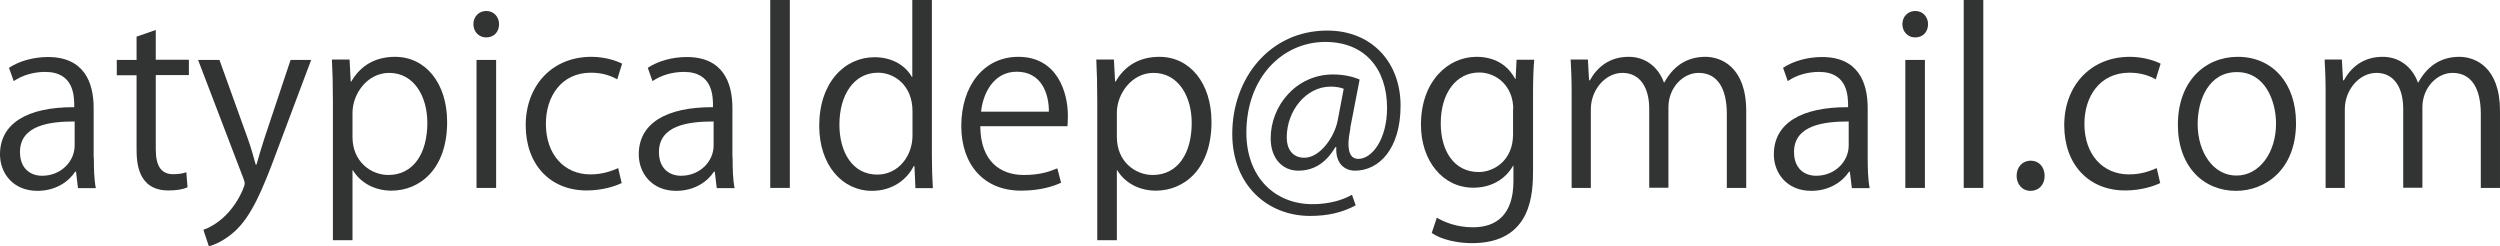 <?xml version="1.0" encoding="UTF-8"?>
<svg id="_レイヤー_1" data-name="レイヤー_1" xmlns="http://www.w3.org/2000/svg" viewBox="0 0 127.59 12.57">
  <defs>
    <style>
      .cls-1 {
        fill: #323333;
      }
    </style>
  </defs>
  <path class="cls-1" d="M4.79,8.04c0,.54.01,1.1.1,1.56h-.91l-.1-.84h-.04c-.34.52-1.01.98-1.93.98-1.25,0-1.91-.91-1.91-1.86,0-1.57,1.37-2.42,3.79-2.41,0-.55,0-1.8-1.49-1.8-.56,0-1.15.16-1.6.47l-.24-.68c.53-.35,1.26-.55,1.99-.55,1.85,0,2.33,1.31,2.33,2.6v2.53ZM3.8,6.2c-1.24,0-2.78.18-2.78,1.56,0,.84.53,1.21,1.13,1.21.97,0,1.66-.74,1.66-1.54v-1.24Z"/>
  <path class="cls-1" d="M6.97,1.87l.98-.34v1.52h1.69v.78h-1.69v3.78c0,.83.25,1.28.89,1.28.3,0,.5-.04.67-.1l.06.77c-.22.1-.55.16-.97.16-1.58,0-1.63-1.44-1.63-2.13v-3.75h-1.01v-.78h1.01v-1.19Z"/>
  <path class="cls-1" d="M15.88,3.06l-1.74,4.63c-.78,2.12-1.33,3.35-2.15,4.11-.55.5-1.09.71-1.33.77l-.28-.84c1.52-.56,2.11-2.22,2.11-2.35,0-.06-.02-.16-.07-.28l-2.31-6.04h1.09l1.43,3.97c.17.46.31.97.42,1.37h.04c.11-.4.26-.89.42-1.39l1.32-3.95h1.06Z"/>
  <path class="cls-1" d="M17.93,4.16c.46-.8,1.21-1.26,2.23-1.26,1.55,0,2.66,1.33,2.66,3.33,0,2.4-1.4,3.5-2.84,3.5-.86,0-1.58-.4-1.97-1.04h-.02v3.57h-1v-7.11c0-.85-.02-1.51-.05-2.11h.9l.06,1.12h.02ZM17.99,6.99c0,1.27.95,1.94,1.83,1.94,1.28,0,1.99-1.1,1.99-2.66,0-1.35-.68-2.55-1.95-2.55-1.12,0-1.87,1.08-1.87,2.03v1.25Z"/>
  <path class="cls-1" d="M24.81,1.91c-.38,0-.65-.3-.65-.68s.28-.67.66-.67.65.3.65.67c0,.42-.28.68-.66.68ZM25.32,9.59h-1V3.06h1v6.54Z"/>
  <path class="cls-1" d="M31.71,9.35c-.29.14-.94.37-1.77.37-1.87,0-3.11-1.33-3.11-3.33s1.33-3.49,3.35-3.49c.73,0,1.32.22,1.57.35l-.25.8c-.28-.16-.71-.34-1.34-.34-1.51,0-2.3,1.21-2.3,2.61,0,1.58.95,2.58,2.27,2.58.65,0,1.09-.18,1.42-.32l.18.77Z"/>
  <path class="cls-1" d="M37.39,8.04c0,.54.01,1.1.1,1.56h-.91l-.1-.84h-.04c-.34.52-1.01.98-1.93.98-1.25,0-1.91-.91-1.91-1.86,0-1.57,1.37-2.42,3.79-2.41,0-.55,0-1.8-1.49-1.8-.56,0-1.15.16-1.6.47l-.24-.68c.53-.35,1.26-.55,1.99-.55,1.85,0,2.33,1.31,2.33,2.6v2.53ZM36.41,6.2c-1.24,0-2.78.18-2.78,1.56,0,.84.53,1.21,1.13,1.21.97,0,1.66-.74,1.66-1.54v-1.24Z"/>
  <path class="cls-1" d="M40.31,9.59h-1V0h1v9.59Z"/>
  <path class="cls-1" d="M47.56,7.98c0,.53.02,1.18.05,1.62h-.89l-.05-1.12h-.04c-.34.68-1.08,1.26-2.13,1.26-1.51,0-2.69-1.31-2.69-3.32,0-2.21,1.3-3.5,2.82-3.5.96,0,1.61.47,1.91,1.01h.02V0h1v7.98ZM46.57,5.67c0-1.31-.92-1.96-1.76-1.96-1.24,0-1.97,1.15-1.97,2.65,0,1.38.65,2.55,1.93,2.55,1.08,0,1.8-.95,1.8-1.99v-1.26Z"/>
  <path class="cls-1" d="M54.16,9.32c-.37.18-1.06.41-2.05.41-1.91,0-3.05-1.34-3.05-3.3,0-2.05,1.15-3.53,2.91-3.53,2.01,0,2.53,1.85,2.53,2.99,0,.23-.01.4-.02.55h-4.45c.01,1.81,1.04,2.49,2.22,2.49.82,0,1.31-.17,1.71-.34l.19.72ZM53.53,5.7c.01-.89-.36-2.04-1.64-2.04-1.2,0-1.73,1.14-1.82,2.04h3.47Z"/>
  <path class="cls-1" d="M56.94,4.16c.46-.8,1.21-1.26,2.23-1.26,1.55,0,2.66,1.33,2.66,3.33,0,2.4-1.4,3.5-2.84,3.5-.86,0-1.58-.4-1.97-1.04h-.02v3.57h-1v-7.11c0-.85-.02-1.51-.05-2.11h.9l.06,1.12h.02ZM57,6.99c0,1.27.95,1.94,1.83,1.94,1.28,0,1.99-1.1,1.99-2.66,0-1.35-.68-2.55-1.95-2.55-1.12,0-1.87,1.08-1.87,2.03v1.25Z"/>
  <path class="cls-1" d="M68.92,6.54c-.06.31-.1.59-.1.8,0,.52.17.76.49.77.71.01,1.48-1,1.48-2.6,0-1.99-1.13-3.37-3.15-3.37-2.19,0-4.03,1.82-4.03,4.63,0,2.24,1.42,3.65,3.38,3.65.78,0,1.48-.18,2.01-.48l.19.54c-.71.38-1.45.54-2.33.54-2.17,0-3.97-1.57-3.97-4.19,0-2.83,1.91-5.27,4.85-5.27,2.27,0,3.74,1.62,3.74,3.83s-1.1,3.32-2.33,3.32c-.52,0-1-.36-.95-1.2h-.05c-.49.83-1.12,1.2-1.9,1.2s-1.4-.61-1.4-1.65c0-1.67,1.31-3.26,3.18-3.26.55,0,1.02.11,1.36.26l-.48,2.48ZM68.58,4.53c-.13-.05-.36-.11-.67-.11-1.25,0-2.24,1.23-2.24,2.59,0,.62.31,1.04.9,1.04.8,0,1.54-1.06,1.7-1.9l.31-1.63Z"/>
  <path class="cls-1" d="M78.3,3.05c-.04.47-.06,1-.06,1.8v3.81c0,1.14-.02,3.75-3.12,3.75-.74,0-1.56-.18-2.05-.52l.26-.78c.42.25,1.06.49,1.84.49,1.2,0,2.07-.64,2.07-2.36v-.78h-.02c-.34.61-1.03,1.12-2.03,1.12-1.56,0-2.67-1.38-2.67-3.21,0-2.27,1.42-3.47,2.83-3.47,1.12,0,1.7.6,1.98,1.13h.02l.05-.98h.9ZM77.23,5.56c0-1.14-.83-1.86-1.74-1.86-1.15,0-1.96,1.02-1.96,2.6,0,1.39.67,2.48,1.94,2.48.74,0,1.75-.56,1.75-1.92v-1.31Z"/>
  <path class="cls-1" d="M89.11,9.59h-.98v-3.78c0-1.27-.46-2.09-1.44-2.09-.8,0-1.54.76-1.54,1.75v4.11h-.98v-4.03c0-1.04-.44-1.83-1.37-1.83-.85,0-1.61.84-1.61,1.86v4.01h-.98v-4.86c0-.67-.02-1.15-.05-1.69h.88l.06,1.06h.04c.36-.64.96-1.2,1.99-1.2.85,0,1.51.53,1.79,1.31h.02c.43-.78,1.09-1.31,2.1-1.31.8,0,2.08.52,2.08,2.76v3.93Z"/>
  <path class="cls-1" d="M95.32,8.04c0,.54.01,1.1.1,1.56h-.91l-.1-.84h-.04c-.34.52-1.01.98-1.93.98-1.25,0-1.91-.91-1.91-1.86,0-1.57,1.37-2.42,3.79-2.41,0-.55,0-1.8-1.49-1.8-.56,0-1.15.16-1.59.47l-.24-.68c.53-.35,1.26-.55,1.99-.55,1.85,0,2.33,1.31,2.33,2.6v2.53ZM94.34,6.2c-1.24,0-2.78.18-2.78,1.56,0,.84.53,1.21,1.13,1.21.97,0,1.66-.74,1.66-1.54v-1.24Z"/>
  <path class="cls-1" d="M97.74,1.91c-.38,0-.65-.3-.65-.68s.28-.67.66-.67.65.3.65.67c0,.42-.28.68-.66.68ZM98.24,9.59h-1V3.06h1v6.54Z"/>
  <path class="cls-1" d="M101.22,9.59h-1V0h1v9.59Z"/>
  <path class="cls-1" d="M102.92,8.98c0-.46.3-.78.72-.78s.71.32.71.78c0,.43-.28.76-.72.76s-.71-.36-.71-.76Z"/>
  <path class="cls-1" d="M110.23,9.35c-.29.14-.94.37-1.77.37-1.87,0-3.11-1.33-3.11-3.33s1.33-3.49,3.35-3.49c.73,0,1.32.22,1.57.35l-.25.8c-.28-.16-.71-.34-1.34-.34-1.51,0-2.3,1.21-2.3,2.61,0,1.58.95,2.58,2.27,2.58.65,0,1.09-.18,1.42-.32l.18.77Z"/>
  <path class="cls-1" d="M117.18,6.27c0,2.43-1.61,3.47-3.06,3.47-1.68,0-2.97-1.26-2.97-3.37,0-2.23,1.39-3.47,3.06-3.47,1.79,0,2.97,1.37,2.97,3.37ZM114.16,3.68c-1.42,0-2,1.39-2,2.65,0,1.45.8,2.63,1.98,2.63s2.02-1.18,2.02-2.65c0-1.16-.56-2.63-1.99-2.63Z"/>
  <path class="cls-1" d="M127.59,9.59h-.98v-3.78c0-1.27-.46-2.09-1.44-2.09-.8,0-1.54.76-1.54,1.75v4.11h-.98v-4.03c0-1.04-.44-1.83-1.37-1.83-.85,0-1.61.84-1.61,1.86v4.01h-.98v-4.86c0-.67-.02-1.15-.05-1.69h.88l.06,1.06h.04c.36-.64.96-1.2,1.99-1.2.85,0,1.51.53,1.79,1.31h.02c.43-.78,1.09-1.31,2.1-1.31.8,0,2.07.52,2.07,2.76v3.93Z"/>
</svg>